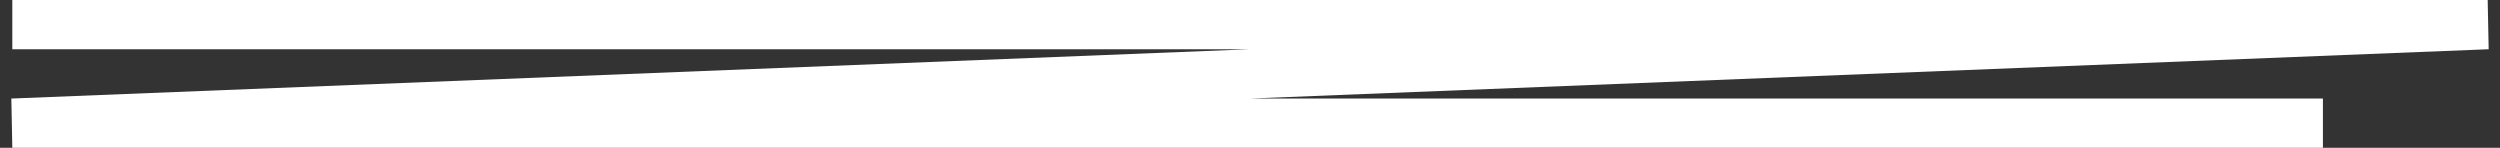 <svg width="203" height="12" viewBox="0 0 203 12" fill="none" xmlns="http://www.w3.org/2000/svg">
<rect x="0" y="0" width="203" height="12" fill="#333333" stroke="none"/>
<path d="M1 2H202L1 10H188.621" stroke="white" stroke-width="4"/>
</svg>
